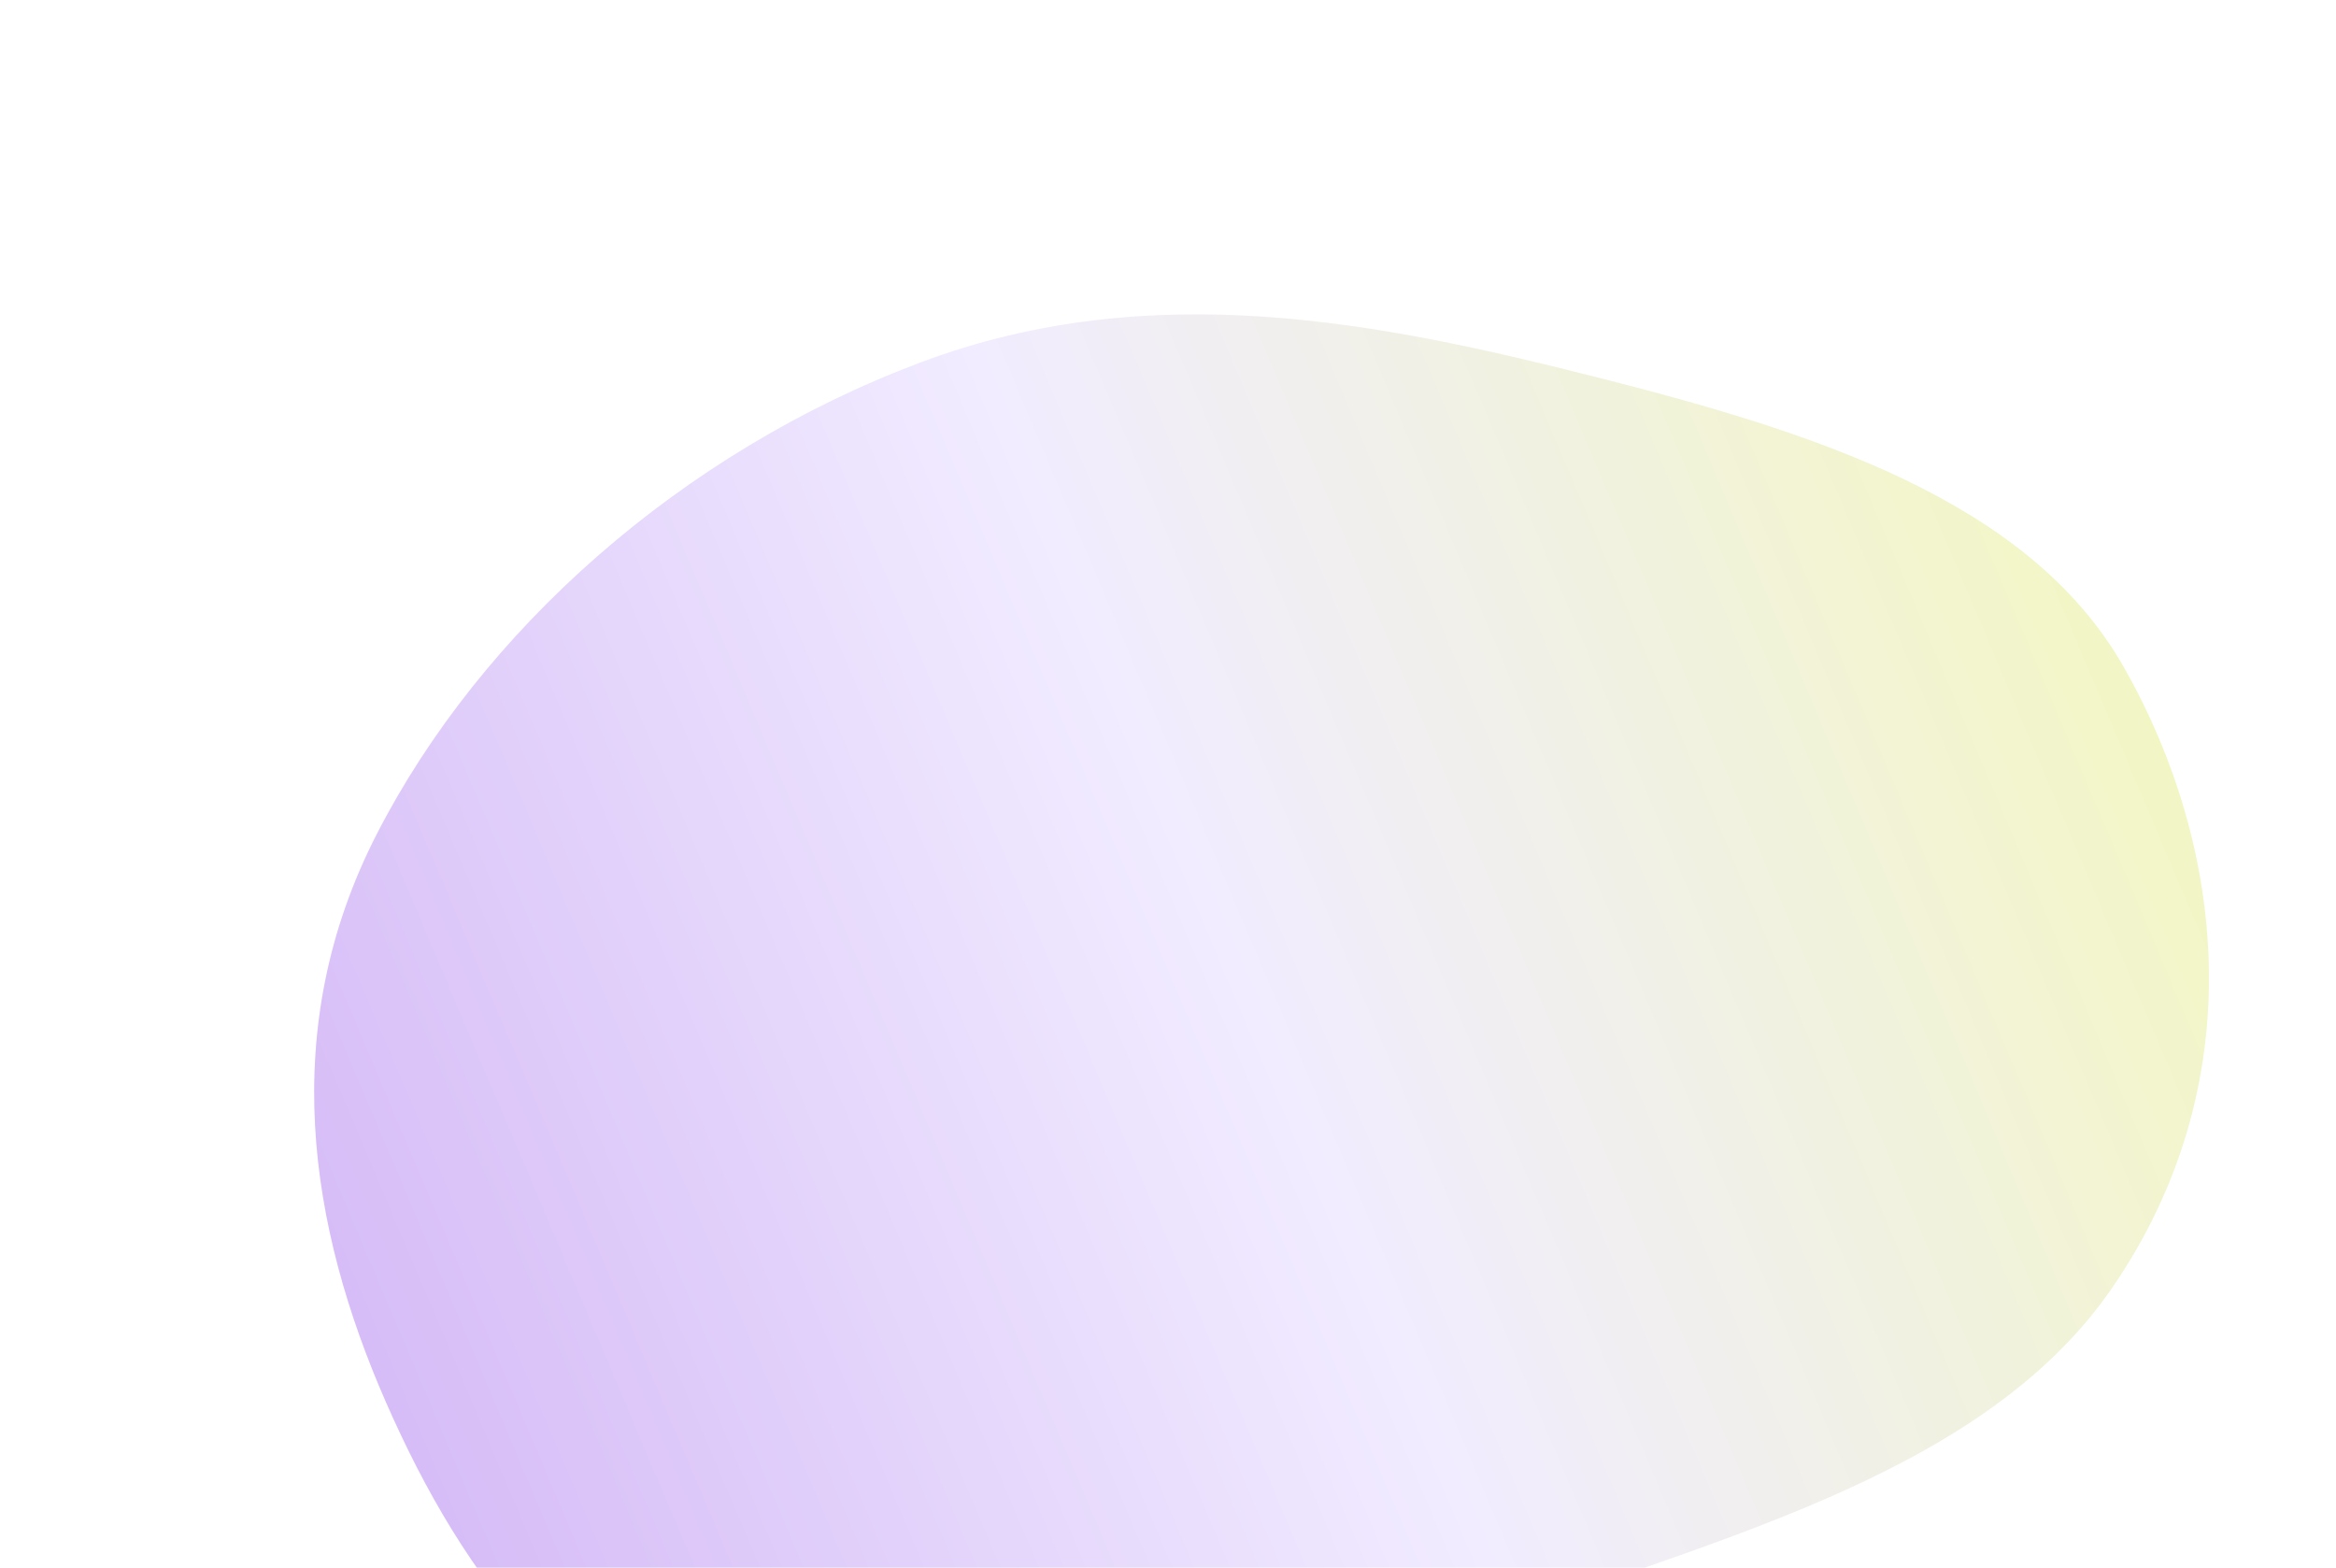<?xml version="1.0" encoding="UTF-8"?> <svg xmlns="http://www.w3.org/2000/svg" width="450" height="302" viewBox="0 0 450 302" fill="none"><g filter="url(#filter0_f_3914_14848)"><path fill-rule="evenodd" clip-rule="evenodd" d="M74.402 270.23C59.567 236.453 53.278 198.235 72.606 160.612C92.624 121.643 130.977 87.219 177.366 69.8C221.792 53.117 265.949 62.123 307.129 72.548C348.791 83.095 390.76 96.188 409.1 128.465C428.935 163.371 433.767 208.967 406.872 248.085C381.277 285.313 327.248 297.026 281.081 314.664C238.266 331.022 194.021 353.577 153.532 344.872C111.787 335.897 89.054 303.591 74.402 270.23Z" fill="url(#paint0_linear_3914_14848)" fill-opacity="0.28"></path></g><defs><filter id="filter0_f_3914_14848" x="0.516" y="0.558" width="485.008" height="406.249" filterUnits="userSpaceOnUse" color-interpolation-filters="sRGB"><feFlood flood-opacity="0" result="BackgroundImageFix"></feFlood><feBlend mode="normal" in="SourceGraphic" in2="BackgroundImageFix" result="shape"></feBlend><feGaussianBlur stdDeviation="30" result="effect1_foregroundBlur_3914_14848"></feGaussianBlur></filter><linearGradient id="paint0_linear_3914_14848" x1="70.606" y1="261.314" x2="406.134" y2="119.197" gradientUnits="userSpaceOnUse"><stop stop-color="#6C10E0"></stop><stop offset="0.5" stop-color="#CCB9FF"></stop><stop offset="1" stop-color="#CEDF2F"></stop></linearGradient></defs></svg> 